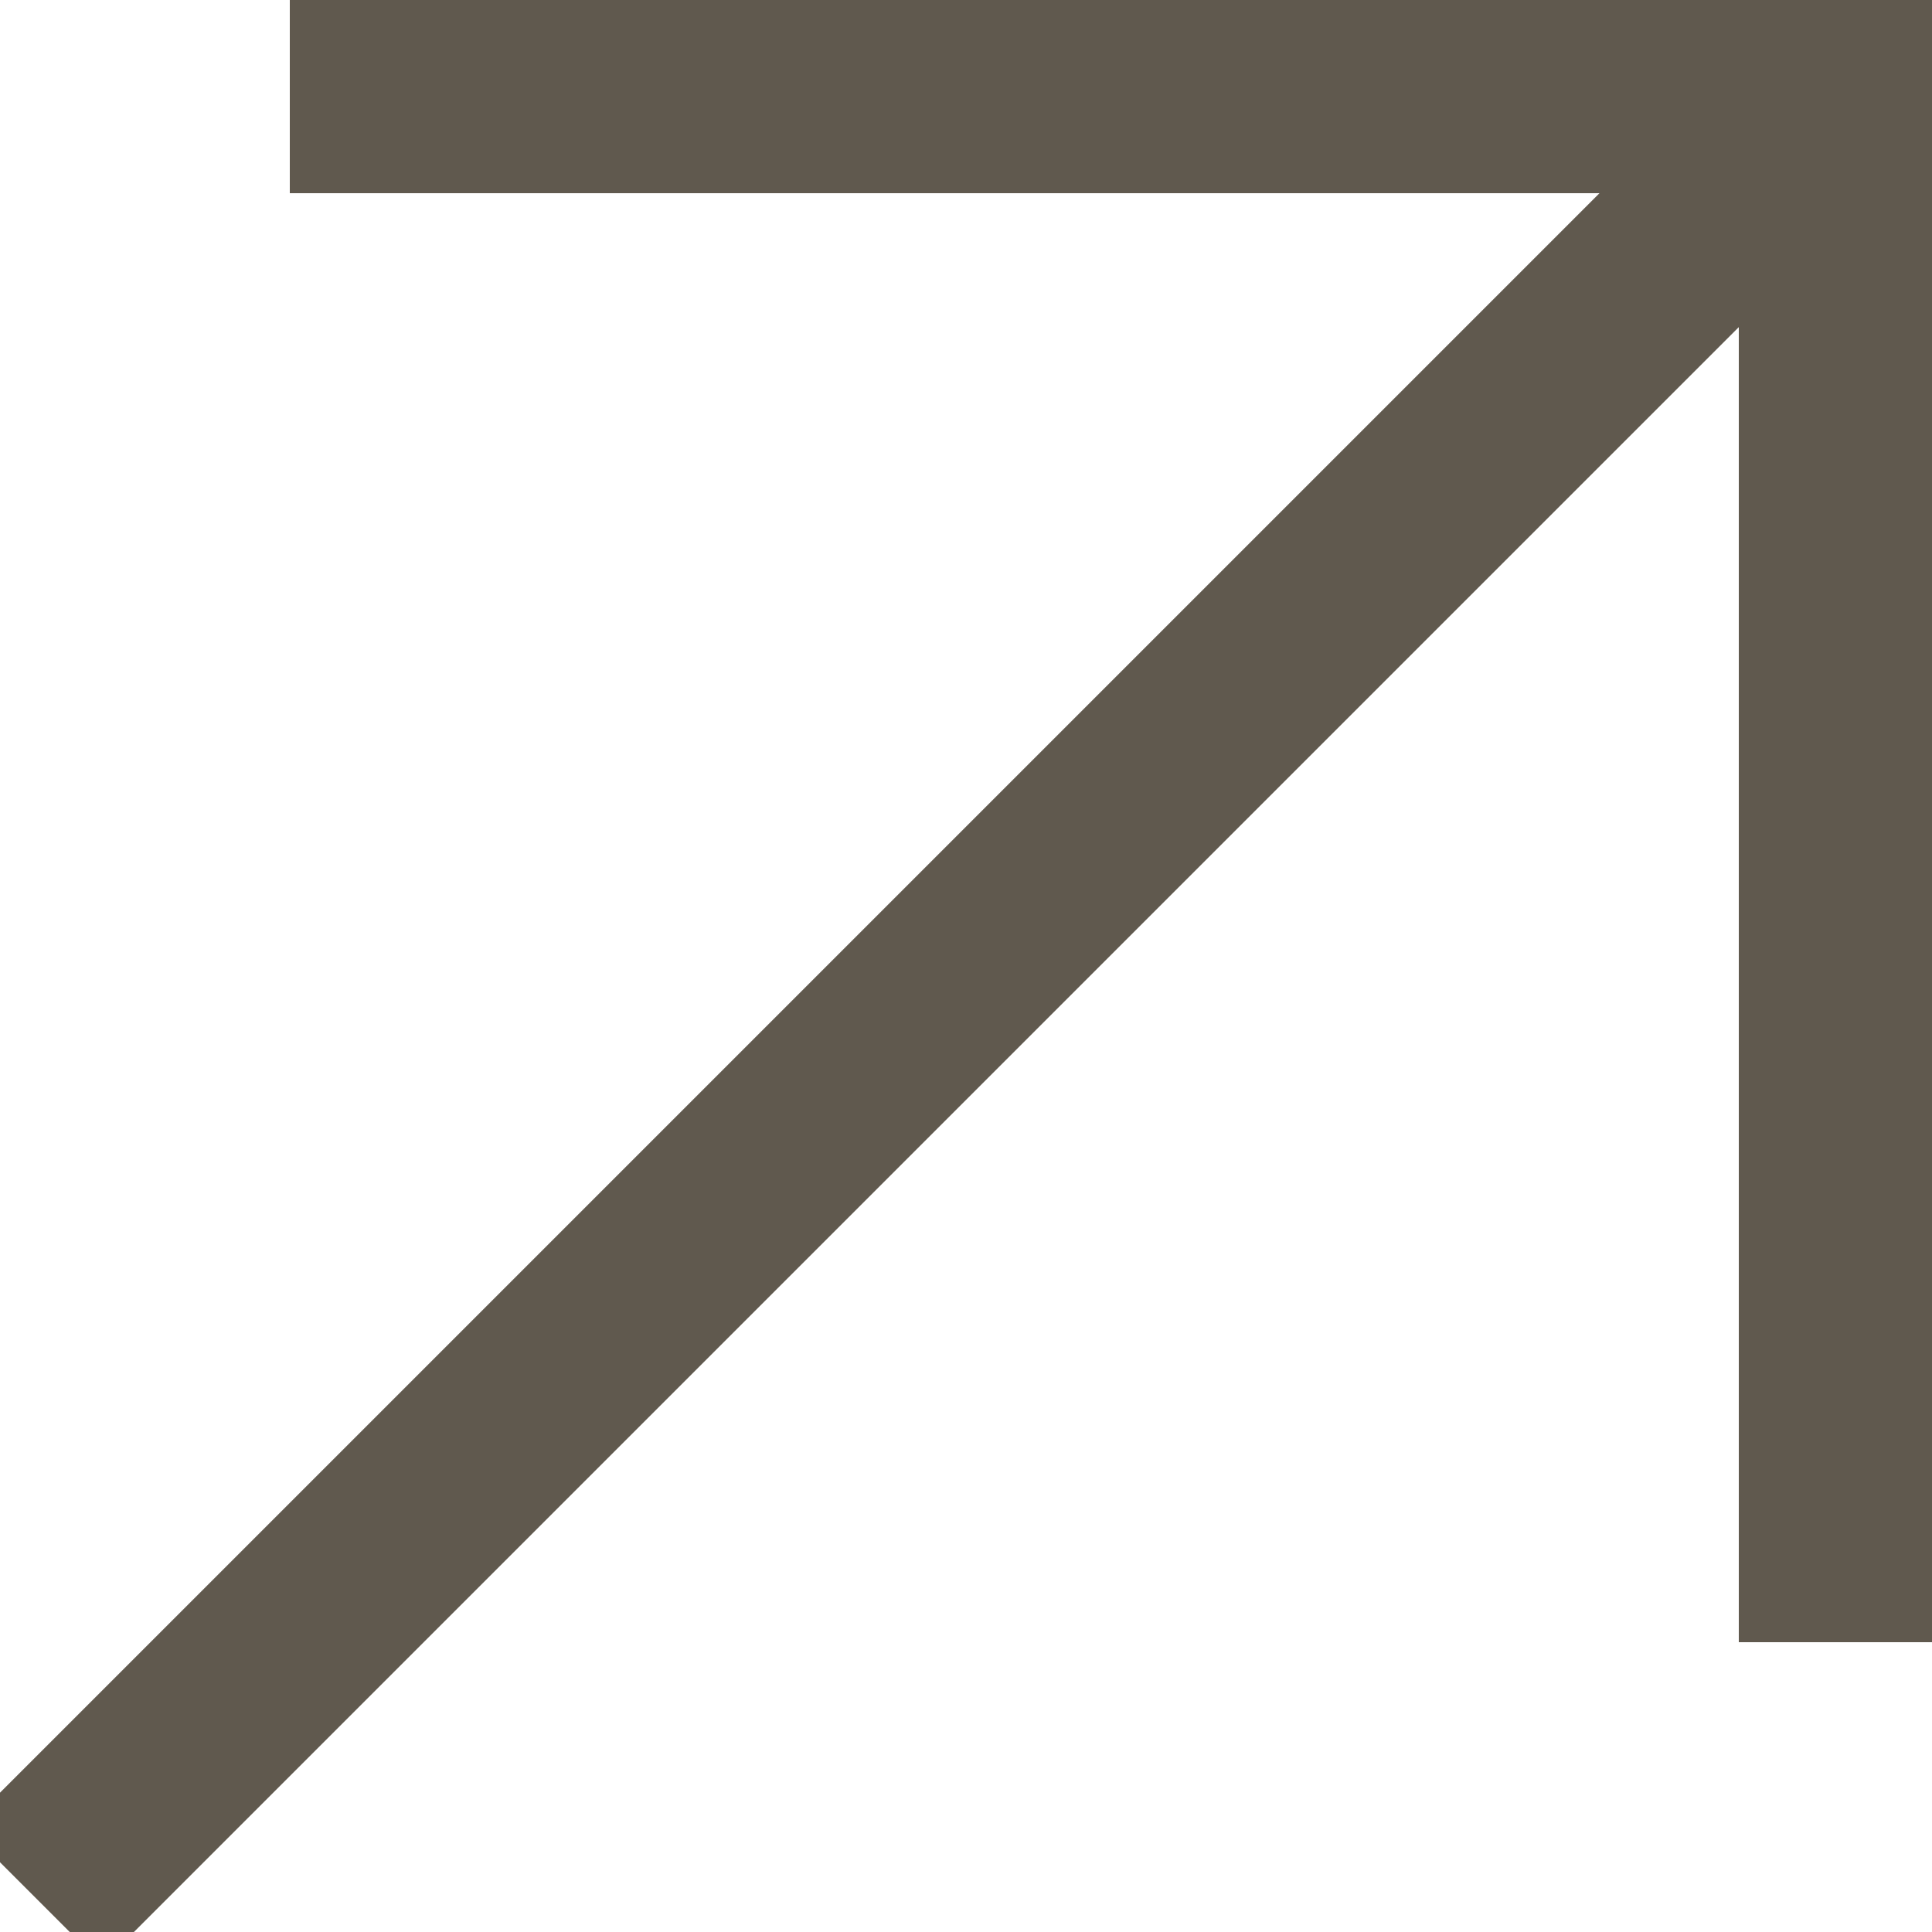 <svg width="20" height="20" viewBox="0 0 20 20" fill="none" xmlns="http://www.w3.org/2000/svg">
<g clip-path="url(#clip0_2_3327)">
<path d="M0.347 19.625L18.98 0.992" stroke="#60594E" stroke-width="2"/>
<path d="M3 1H19V17" stroke="#60594E" stroke-width="2"/>
</g>
<defs>
<clipPath id="clip0_2_3327">
<rect width="20" height="20" fill="white"/>
</clipPath>
</defs>
</svg>
